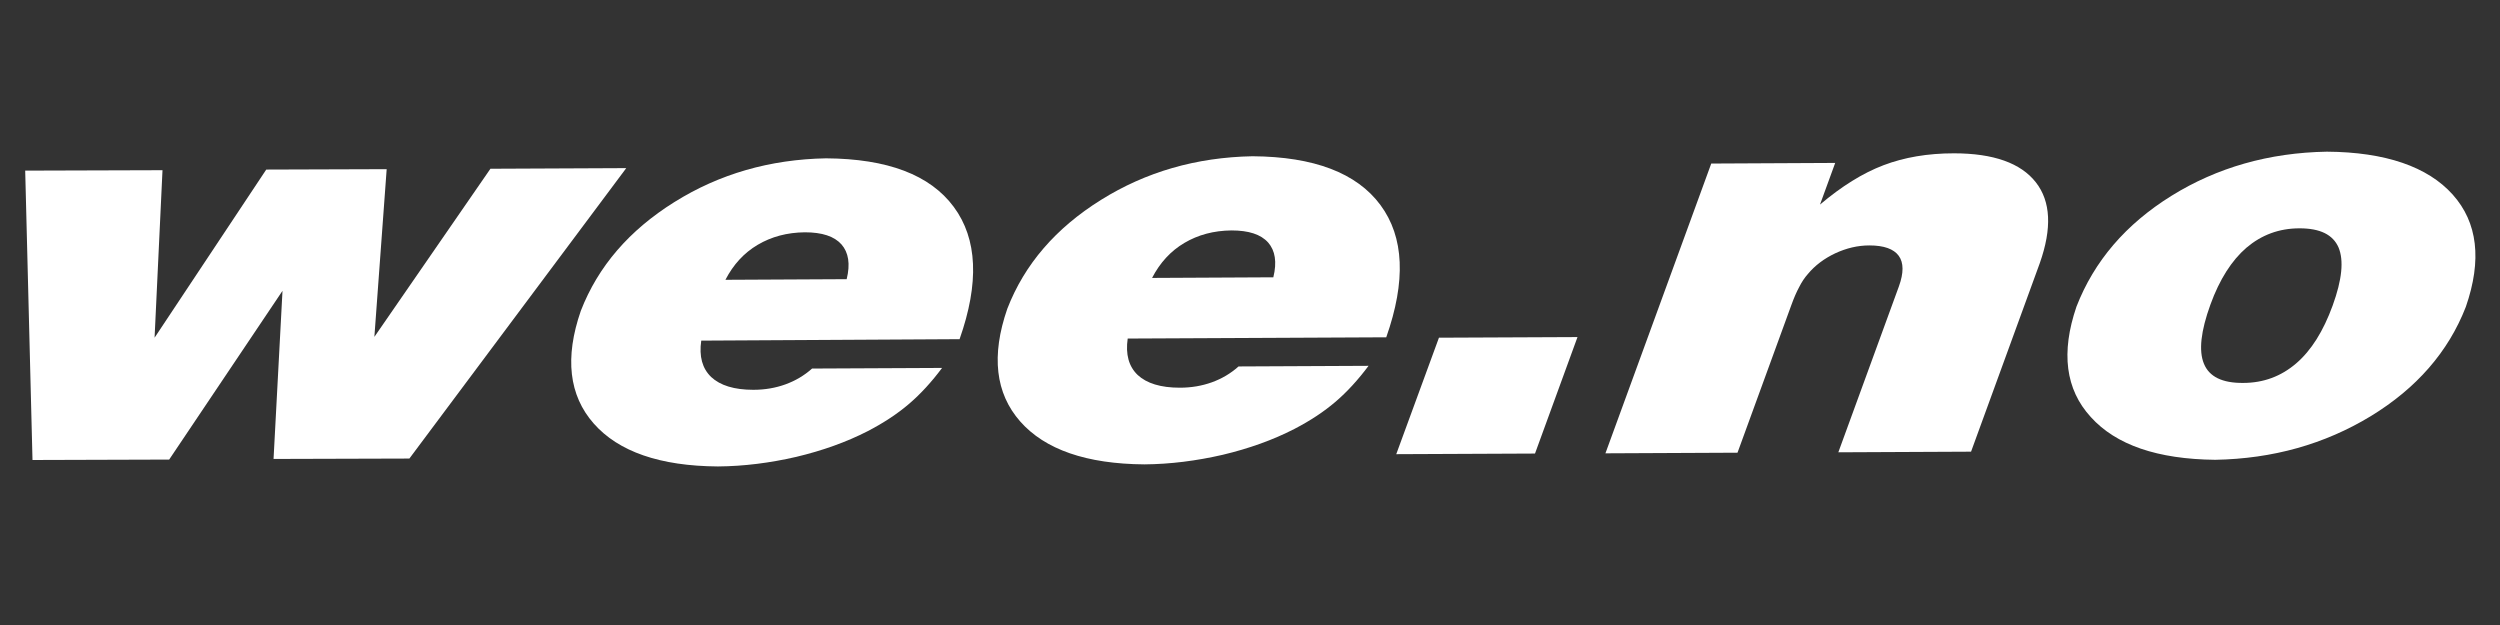 <svg width="112" height="28" viewBox="0 0 112 28" fill="none" xmlns="http://www.w3.org/2000/svg">
<rect x="0" y="0" width="112" height="28" fill="#333333" stroke="none"/>
<path fill-rule="evenodd" clip-rule="evenodd" d="M28.056 7.532L21.971 7.56L16.772 15.092L17.323 7.579L11.928 7.597L6.925 15.129L7.28 7.625L1.129 7.644L1.456 20.608L7.579 20.589L12.656 13.029L12.255 20.561L18.34 20.543L28.056 7.532Z" fill="white"/>
<path fill-rule="evenodd" clip-rule="evenodd" d="M32.499 12.535C32.853 11.853 33.329 11.331 33.945 10.967C34.561 10.603 35.261 10.416 36.055 10.407C36.829 10.407 37.371 10.584 37.697 10.948C38.015 11.312 38.099 11.825 37.931 12.507L32.499 12.535ZM42.989 15.195C43.876 12.675 43.792 10.705 42.728 9.268C41.664 7.831 39.76 7.112 37.007 7.093C34.487 7.14 32.228 7.793 30.212 9.053C28.196 10.313 26.796 11.928 26.021 13.925C25.293 16.025 25.489 17.715 26.6 18.975C27.711 20.235 29.568 20.879 32.163 20.897C33.329 20.888 34.496 20.739 35.672 20.468C36.848 20.188 37.921 19.805 38.883 19.311C39.601 18.937 40.208 18.536 40.731 18.088C41.244 17.649 41.739 17.108 42.205 16.483L36.381 16.511C36.027 16.828 35.625 17.061 35.187 17.22C34.748 17.379 34.272 17.463 33.749 17.463C32.891 17.463 32.265 17.267 31.864 16.893C31.463 16.511 31.313 15.969 31.416 15.26L42.989 15.195Z" fill="white"/>
<path fill-rule="evenodd" clip-rule="evenodd" d="M51.613 12.451C51.968 11.769 52.444 11.247 53.06 10.883C53.676 10.519 54.376 10.332 55.169 10.323C55.944 10.323 56.485 10.5 56.812 10.864C57.129 11.228 57.213 11.741 57.045 12.423L51.613 12.451ZM62.104 15.111C62.991 12.591 62.907 10.621 61.843 9.184C60.779 7.747 58.865 7.019 56.112 7C53.592 7.047 51.333 7.7 49.317 8.96C47.301 10.22 45.901 11.835 45.127 13.832C44.399 15.932 44.595 17.621 45.705 18.881C46.816 20.141 48.673 20.785 51.268 20.804C52.435 20.795 53.601 20.645 54.777 20.375C55.953 20.095 57.027 19.712 57.988 19.217C58.707 18.844 59.313 18.443 59.836 17.995C60.349 17.556 60.844 17.015 61.311 16.389L55.487 16.417C55.132 16.735 54.731 16.968 54.292 17.127C53.853 17.285 53.377 17.369 52.855 17.369C51.996 17.369 51.371 17.173 50.969 16.8C50.568 16.417 50.419 15.876 50.521 15.167L62.104 15.111Z" fill="white"/>
<path fill-rule="evenodd" clip-rule="evenodd" d="M70.672 15.101L64.465 15.129L62.552 20.347L68.768 20.319L70.672 15.101Z" fill="white"/>
<path fill-rule="evenodd" clip-rule="evenodd" d="M82.217 7.299L76.664 7.327L71.923 20.309L77.84 20.281L80.257 13.655C80.369 13.347 80.481 13.085 80.603 12.861C80.715 12.637 80.845 12.441 80.995 12.273C81.312 11.891 81.723 11.583 82.217 11.349C82.721 11.116 83.225 10.995 83.748 10.995C84.401 10.995 84.84 11.153 85.064 11.461C85.288 11.769 85.288 12.227 85.073 12.824L82.357 20.263L88.303 20.235L91.383 11.788C91.933 10.229 91.877 9.025 91.205 8.167C90.533 7.308 89.311 6.869 87.537 6.869C86.361 6.869 85.316 7.047 84.383 7.401C83.449 7.756 82.507 8.344 81.536 9.165L82.217 7.299Z" fill="white"/>
<path fill-rule="evenodd" clip-rule="evenodd" d="M103.021 10.229C103.936 10.229 104.515 10.509 104.767 11.088C105.009 11.667 104.925 12.525 104.505 13.683C104.085 14.84 103.544 15.699 102.872 16.277C102.2 16.856 101.407 17.155 100.492 17.155C99.559 17.164 98.971 16.875 98.737 16.296C98.495 15.717 98.597 14.831 99.027 13.645C99.437 12.516 99.979 11.667 100.641 11.097C101.313 10.528 102.097 10.229 103.021 10.229ZM104.244 6.795C101.649 6.841 99.325 7.504 97.281 8.773C95.237 10.043 93.819 11.695 93.025 13.739C92.325 15.792 92.531 17.444 93.669 18.685C94.799 19.936 96.656 20.571 99.241 20.599C101.827 20.552 104.141 19.899 106.204 18.648C108.257 17.397 109.685 15.764 110.469 13.748C111.197 11.648 111.001 9.968 109.881 8.717C108.761 7.467 106.867 6.813 104.244 6.795Z" fill="white"/>
</svg>
